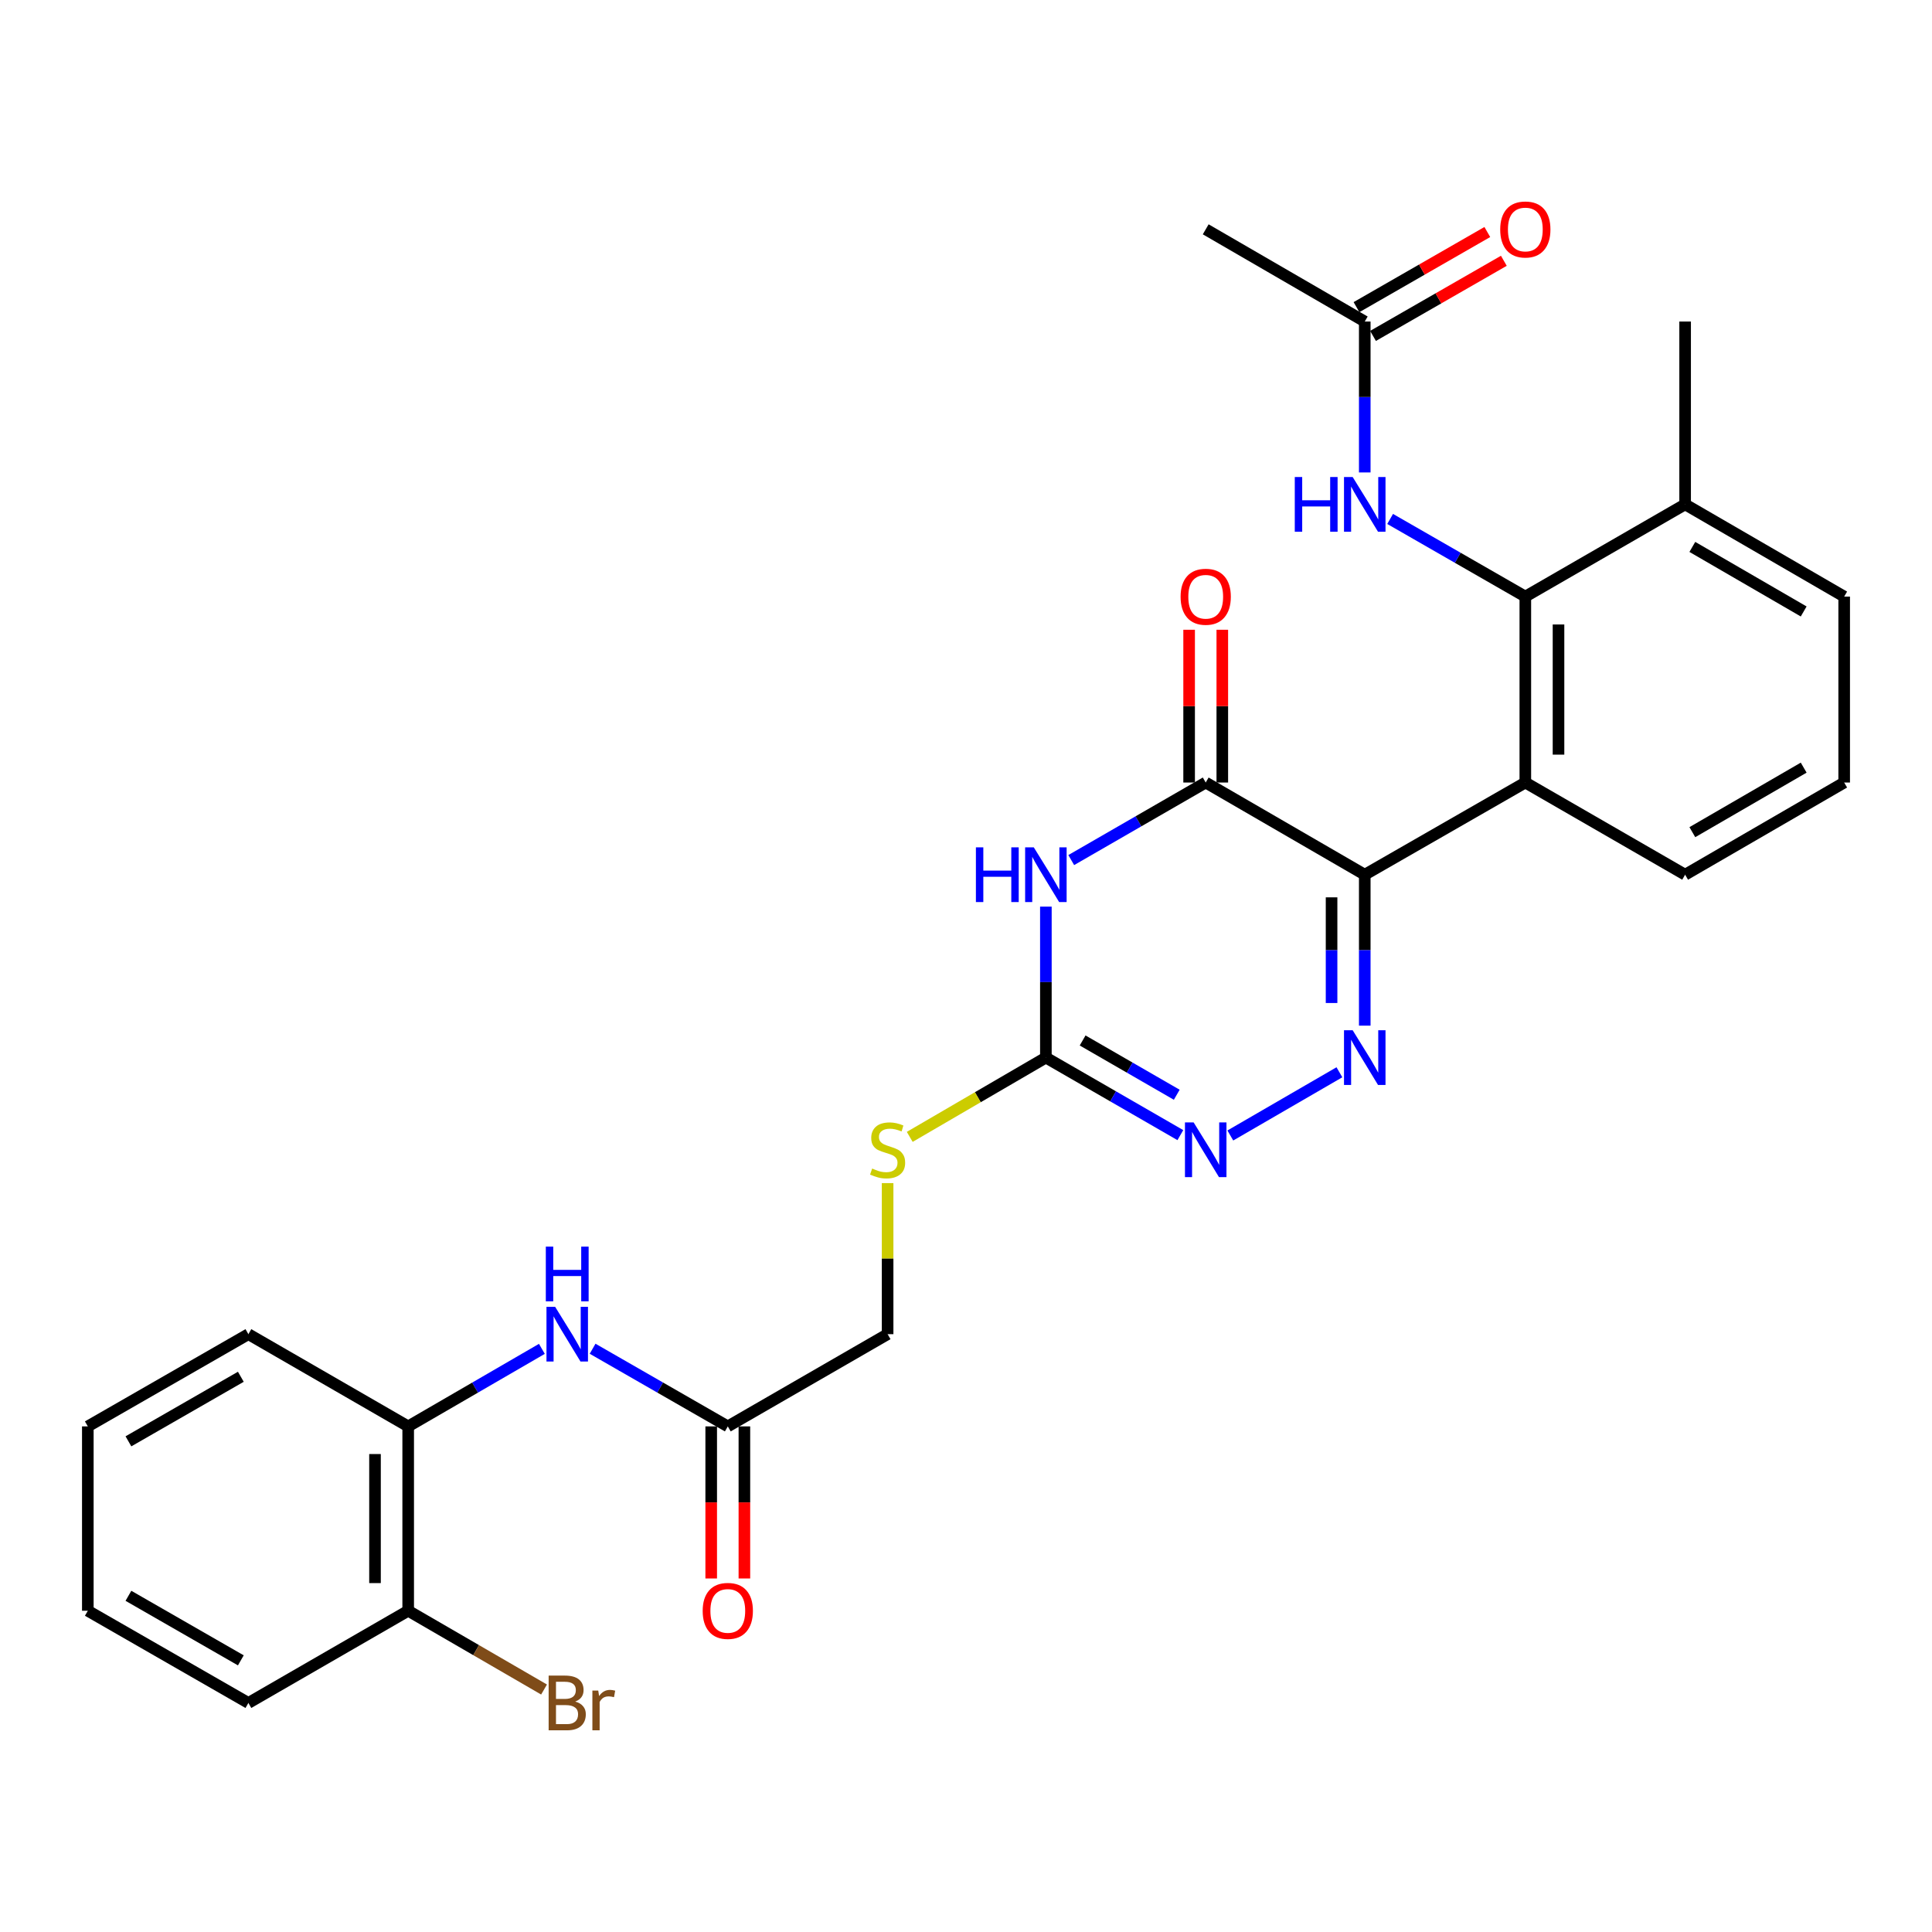 <?xml version='1.0' encoding='iso-8859-1'?>
<svg version='1.1' baseProfile='full'
              xmlns='http://www.w3.org/2000/svg'
                      xmlns:rdkit='http://www.rdkit.org/xml'
                      xmlns:xlink='http://www.w3.org/1999/xlink'
                  xml:space='preserve'
width='1000px' height='1000px' viewBox='0 0 1000 1000'>
<!-- END OF HEADER -->
<rect style='opacity:1.0;fill:#FFFFFF;stroke:none' width='1000' height='1000' x='0' y='0'> </rect>
<path class='bond-0' d='M 706.395,452.744 L 706.395,491.81' style='fill:none;fill-rule:evenodd;stroke:#000000;stroke-width:6px;stroke-linecap:butt;stroke-linejoin:miter;stroke-opacity:1' />
<path class='bond-0' d='M 706.395,491.81 L 706.395,530.875' style='fill:none;fill-rule:evenodd;stroke:#0000FF;stroke-width:6px;stroke-linecap:butt;stroke-linejoin:miter;stroke-opacity:1' />
<path class='bond-0' d='M 689.219,464.464 L 689.219,491.81' style='fill:none;fill-rule:evenodd;stroke:#000000;stroke-width:6px;stroke-linecap:butt;stroke-linejoin:miter;stroke-opacity:1' />
<path class='bond-0' d='M 689.219,491.81 L 689.219,519.155' style='fill:none;fill-rule:evenodd;stroke:#0000FF;stroke-width:6px;stroke-linecap:butt;stroke-linejoin:miter;stroke-opacity:1' />
<path class='bond-2' d='M 706.395,452.744 L 624.075,405.034' style='fill:none;fill-rule:evenodd;stroke:#000000;stroke-width:6px;stroke-linecap:butt;stroke-linejoin:miter;stroke-opacity:1' />
<path class='bond-3' d='M 706.395,452.744 L 789.506,405.034' style='fill:none;fill-rule:evenodd;stroke:#000000;stroke-width:6px;stroke-linecap:butt;stroke-linejoin:miter;stroke-opacity:1' />
<path class='bond-5' d='M 693.276,555.005 L 636.815,587.728' style='fill:none;fill-rule:evenodd;stroke:#0000FF;stroke-width:6px;stroke-linecap:butt;stroke-linejoin:miter;stroke-opacity:1' />
<path class='bond-1' d='M 554.473,445.173 L 589.274,425.104' style='fill:none;fill-rule:evenodd;stroke:#0000FF;stroke-width:6px;stroke-linecap:butt;stroke-linejoin:miter;stroke-opacity:1' />
<path class='bond-1' d='M 589.274,425.104 L 624.075,405.034' style='fill:none;fill-rule:evenodd;stroke:#000000;stroke-width:6px;stroke-linecap:butt;stroke-linejoin:miter;stroke-opacity:1' />
<path class='bond-4' d='M 541.346,469.271 L 541.346,508.336' style='fill:none;fill-rule:evenodd;stroke:#0000FF;stroke-width:6px;stroke-linecap:butt;stroke-linejoin:miter;stroke-opacity:1' />
<path class='bond-4' d='M 541.346,508.336 L 541.346,547.401' style='fill:none;fill-rule:evenodd;stroke:#000000;stroke-width:6px;stroke-linecap:butt;stroke-linejoin:miter;stroke-opacity:1' />
<path class='bond-13' d='M 632.663,405.034 L 632.663,365.496' style='fill:none;fill-rule:evenodd;stroke:#000000;stroke-width:6px;stroke-linecap:butt;stroke-linejoin:miter;stroke-opacity:1' />
<path class='bond-13' d='M 632.663,365.496 L 632.663,325.959' style='fill:none;fill-rule:evenodd;stroke:#FF0000;stroke-width:6px;stroke-linecap:butt;stroke-linejoin:miter;stroke-opacity:1' />
<path class='bond-13' d='M 615.488,405.034 L 615.488,365.496' style='fill:none;fill-rule:evenodd;stroke:#000000;stroke-width:6px;stroke-linecap:butt;stroke-linejoin:miter;stroke-opacity:1' />
<path class='bond-13' d='M 615.488,365.496 L 615.488,325.959' style='fill:none;fill-rule:evenodd;stroke:#FF0000;stroke-width:6px;stroke-linecap:butt;stroke-linejoin:miter;stroke-opacity:1' />
<path class='bond-6' d='M 789.506,405.034 L 789.506,308.793' style='fill:none;fill-rule:evenodd;stroke:#000000;stroke-width:6px;stroke-linecap:butt;stroke-linejoin:miter;stroke-opacity:1' />
<path class='bond-6' d='M 806.682,390.598 L 806.682,323.229' style='fill:none;fill-rule:evenodd;stroke:#000000;stroke-width:6px;stroke-linecap:butt;stroke-linejoin:miter;stroke-opacity:1' />
<path class='bond-19' d='M 789.506,405.034 L 872.217,452.744' style='fill:none;fill-rule:evenodd;stroke:#000000;stroke-width:6px;stroke-linecap:butt;stroke-linejoin:miter;stroke-opacity:1' />
<path class='bond-12' d='M 541.346,547.401 L 506.111,567.922' style='fill:none;fill-rule:evenodd;stroke:#000000;stroke-width:6px;stroke-linecap:butt;stroke-linejoin:miter;stroke-opacity:1' />
<path class='bond-12' d='M 506.111,567.922 L 470.877,588.443' style='fill:none;fill-rule:evenodd;stroke:#CCCC00;stroke-width:6px;stroke-linecap:butt;stroke-linejoin:miter;stroke-opacity:1' />
<path class='bond-29' d='M 541.346,547.401 L 576.147,567.471' style='fill:none;fill-rule:evenodd;stroke:#000000;stroke-width:6px;stroke-linecap:butt;stroke-linejoin:miter;stroke-opacity:1' />
<path class='bond-29' d='M 576.147,567.471 L 610.948,587.541' style='fill:none;fill-rule:evenodd;stroke:#0000FF;stroke-width:6px;stroke-linecap:butt;stroke-linejoin:miter;stroke-opacity:1' />
<path class='bond-29' d='M 560.367,538.544 L 584.727,552.592' style='fill:none;fill-rule:evenodd;stroke:#000000;stroke-width:6px;stroke-linecap:butt;stroke-linejoin:miter;stroke-opacity:1' />
<path class='bond-29' d='M 584.727,552.592 L 609.088,566.641' style='fill:none;fill-rule:evenodd;stroke:#0000FF;stroke-width:6px;stroke-linecap:butt;stroke-linejoin:miter;stroke-opacity:1' />
<path class='bond-7' d='M 789.506,308.793 L 754.518,288.7' style='fill:none;fill-rule:evenodd;stroke:#000000;stroke-width:6px;stroke-linecap:butt;stroke-linejoin:miter;stroke-opacity:1' />
<path class='bond-7' d='M 754.518,288.7 L 719.531,268.607' style='fill:none;fill-rule:evenodd;stroke:#0000FF;stroke-width:6px;stroke-linecap:butt;stroke-linejoin:miter;stroke-opacity:1' />
<path class='bond-14' d='M 789.506,308.793 L 872.217,261.063' style='fill:none;fill-rule:evenodd;stroke:#000000;stroke-width:6px;stroke-linecap:butt;stroke-linejoin:miter;stroke-opacity:1' />
<path class='bond-11' d='M 706.395,244.537 L 706.395,205.481' style='fill:none;fill-rule:evenodd;stroke:#0000FF;stroke-width:6px;stroke-linecap:butt;stroke-linejoin:miter;stroke-opacity:1' />
<path class='bond-11' d='M 706.395,205.481 L 706.395,166.425' style='fill:none;fill-rule:evenodd;stroke:#000000;stroke-width:6px;stroke-linecap:butt;stroke-linejoin:miter;stroke-opacity:1' />
<path class='bond-8' d='M 306.732,698.106 L 341.719,718.203' style='fill:none;fill-rule:evenodd;stroke:#0000FF;stroke-width:6px;stroke-linecap:butt;stroke-linejoin:miter;stroke-opacity:1' />
<path class='bond-8' d='M 341.719,718.203 L 376.707,738.3' style='fill:none;fill-rule:evenodd;stroke:#000000;stroke-width:6px;stroke-linecap:butt;stroke-linejoin:miter;stroke-opacity:1' />
<path class='bond-10' d='M 280.477,698.169 L 245.877,718.234' style='fill:none;fill-rule:evenodd;stroke:#0000FF;stroke-width:6px;stroke-linecap:butt;stroke-linejoin:miter;stroke-opacity:1' />
<path class='bond-10' d='M 245.877,718.234 L 211.276,738.3' style='fill:none;fill-rule:evenodd;stroke:#000000;stroke-width:6px;stroke-linecap:butt;stroke-linejoin:miter;stroke-opacity:1' />
<path class='bond-9' d='M 376.707,738.3 L 459.427,690.561' style='fill:none;fill-rule:evenodd;stroke:#000000;stroke-width:6px;stroke-linecap:butt;stroke-linejoin:miter;stroke-opacity:1' />
<path class='bond-16' d='M 368.119,738.3 L 368.119,777.657' style='fill:none;fill-rule:evenodd;stroke:#000000;stroke-width:6px;stroke-linecap:butt;stroke-linejoin:miter;stroke-opacity:1' />
<path class='bond-16' d='M 368.119,777.657 L 368.119,817.015' style='fill:none;fill-rule:evenodd;stroke:#FF0000;stroke-width:6px;stroke-linecap:butt;stroke-linejoin:miter;stroke-opacity:1' />
<path class='bond-16' d='M 385.295,738.3 L 385.295,777.657' style='fill:none;fill-rule:evenodd;stroke:#000000;stroke-width:6px;stroke-linecap:butt;stroke-linejoin:miter;stroke-opacity:1' />
<path class='bond-16' d='M 385.295,777.657 L 385.295,817.015' style='fill:none;fill-rule:evenodd;stroke:#FF0000;stroke-width:6px;stroke-linecap:butt;stroke-linejoin:miter;stroke-opacity:1' />
<path class='bond-15' d='M 211.276,738.3 L 211.276,833.72' style='fill:none;fill-rule:evenodd;stroke:#000000;stroke-width:6px;stroke-linecap:butt;stroke-linejoin:miter;stroke-opacity:1' />
<path class='bond-15' d='M 194.101,752.613 L 194.101,819.407' style='fill:none;fill-rule:evenodd;stroke:#000000;stroke-width:6px;stroke-linecap:butt;stroke-linejoin:miter;stroke-opacity:1' />
<path class='bond-23' d='M 211.276,738.3 L 128.566,690.561' style='fill:none;fill-rule:evenodd;stroke:#000000;stroke-width:6px;stroke-linecap:butt;stroke-linejoin:miter;stroke-opacity:1' />
<path class='bond-17' d='M 710.671,173.872 L 744.529,154.428' style='fill:none;fill-rule:evenodd;stroke:#000000;stroke-width:6px;stroke-linecap:butt;stroke-linejoin:miter;stroke-opacity:1' />
<path class='bond-17' d='M 744.529,154.428 L 778.387,134.985' style='fill:none;fill-rule:evenodd;stroke:#FF0000;stroke-width:6px;stroke-linecap:butt;stroke-linejoin:miter;stroke-opacity:1' />
<path class='bond-17' d='M 702.118,158.978 L 735.976,139.534' style='fill:none;fill-rule:evenodd;stroke:#000000;stroke-width:6px;stroke-linecap:butt;stroke-linejoin:miter;stroke-opacity:1' />
<path class='bond-17' d='M 735.976,139.534 L 769.833,120.09' style='fill:none;fill-rule:evenodd;stroke:#FF0000;stroke-width:6px;stroke-linecap:butt;stroke-linejoin:miter;stroke-opacity:1' />
<path class='bond-22' d='M 706.395,166.425 L 624.075,118.696' style='fill:none;fill-rule:evenodd;stroke:#000000;stroke-width:6px;stroke-linecap:butt;stroke-linejoin:miter;stroke-opacity:1' />
<path class='bond-18' d='M 459.427,612.378 L 459.427,651.469' style='fill:none;fill-rule:evenodd;stroke:#CCCC00;stroke-width:6px;stroke-linecap:butt;stroke-linejoin:miter;stroke-opacity:1' />
<path class='bond-18' d='M 459.427,651.469 L 459.427,690.561' style='fill:none;fill-rule:evenodd;stroke:#000000;stroke-width:6px;stroke-linecap:butt;stroke-linejoin:miter;stroke-opacity:1' />
<path class='bond-25' d='M 872.217,261.063 L 872.217,166.425' style='fill:none;fill-rule:evenodd;stroke:#000000;stroke-width:6px;stroke-linecap:butt;stroke-linejoin:miter;stroke-opacity:1' />
<path class='bond-30' d='M 872.217,261.063 L 954.545,308.793' style='fill:none;fill-rule:evenodd;stroke:#000000;stroke-width:6px;stroke-linecap:butt;stroke-linejoin:miter;stroke-opacity:1' />
<path class='bond-30' d='M 875.951,283.082 L 933.582,316.492' style='fill:none;fill-rule:evenodd;stroke:#000000;stroke-width:6px;stroke-linecap:butt;stroke-linejoin:miter;stroke-opacity:1' />
<path class='bond-20' d='M 211.276,833.72 L 246.437,854.106' style='fill:none;fill-rule:evenodd;stroke:#000000;stroke-width:6px;stroke-linecap:butt;stroke-linejoin:miter;stroke-opacity:1' />
<path class='bond-20' d='M 246.437,854.106 L 281.597,874.493' style='fill:none;fill-rule:evenodd;stroke:#7F4C19;stroke-width:6px;stroke-linecap:butt;stroke-linejoin:miter;stroke-opacity:1' />
<path class='bond-26' d='M 211.276,833.72 L 128.566,881.45' style='fill:none;fill-rule:evenodd;stroke:#000000;stroke-width:6px;stroke-linecap:butt;stroke-linejoin:miter;stroke-opacity:1' />
<path class='bond-21' d='M 872.217,452.744 L 954.545,405.034' style='fill:none;fill-rule:evenodd;stroke:#000000;stroke-width:6px;stroke-linecap:butt;stroke-linejoin:miter;stroke-opacity:1' />
<path class='bond-21' d='M 875.954,430.727 L 933.584,397.33' style='fill:none;fill-rule:evenodd;stroke:#000000;stroke-width:6px;stroke-linecap:butt;stroke-linejoin:miter;stroke-opacity:1' />
<path class='bond-24' d='M 954.545,405.034 L 954.545,308.793' style='fill:none;fill-rule:evenodd;stroke:#000000;stroke-width:6px;stroke-linecap:butt;stroke-linejoin:miter;stroke-opacity:1' />
<path class='bond-27' d='M 128.566,690.561 L 45.455,738.3' style='fill:none;fill-rule:evenodd;stroke:#000000;stroke-width:6px;stroke-linecap:butt;stroke-linejoin:miter;stroke-opacity:1' />
<path class='bond-27' d='M 124.654,712.615 L 66.476,746.033' style='fill:none;fill-rule:evenodd;stroke:#000000;stroke-width:6px;stroke-linecap:butt;stroke-linejoin:miter;stroke-opacity:1' />
<path class='bond-31' d='M 128.566,881.45 L 45.455,833.72' style='fill:none;fill-rule:evenodd;stroke:#000000;stroke-width:6px;stroke-linecap:butt;stroke-linejoin:miter;stroke-opacity:1' />
<path class='bond-31' d='M 124.653,859.396 L 66.475,825.985' style='fill:none;fill-rule:evenodd;stroke:#000000;stroke-width:6px;stroke-linecap:butt;stroke-linejoin:miter;stroke-opacity:1' />
<path class='bond-28' d='M 45.455,738.3 L 45.455,833.72' style='fill:none;fill-rule:evenodd;stroke:#000000;stroke-width:6px;stroke-linecap:butt;stroke-linejoin:miter;stroke-opacity:1' />
<path  class='atom-1' d='M 700.135 533.241
L 709.415 548.241
Q 710.335 549.721, 711.815 552.401
Q 713.295 555.081, 713.375 555.241
L 713.375 533.241
L 717.135 533.241
L 717.135 561.561
L 713.255 561.561
L 703.295 545.161
Q 702.135 543.241, 700.895 541.041
Q 699.695 538.841, 699.335 538.161
L 699.335 561.561
L 695.655 561.561
L 695.655 533.241
L 700.135 533.241
' fill='#0000FF'/>
<path  class='atom-2' d='M 505.126 438.584
L 508.966 438.584
L 508.966 450.624
L 523.446 450.624
L 523.446 438.584
L 527.286 438.584
L 527.286 466.904
L 523.446 466.904
L 523.446 453.824
L 508.966 453.824
L 508.966 466.904
L 505.126 466.904
L 505.126 438.584
' fill='#0000FF'/>
<path  class='atom-2' d='M 535.086 438.584
L 544.366 453.584
Q 545.286 455.064, 546.766 457.744
Q 548.246 460.424, 548.326 460.584
L 548.326 438.584
L 552.086 438.584
L 552.086 466.904
L 548.206 466.904
L 538.246 450.504
Q 537.086 448.584, 535.846 446.384
Q 534.646 444.184, 534.286 443.504
L 534.286 466.904
L 530.606 466.904
L 530.606 438.584
L 535.086 438.584
' fill='#0000FF'/>
<path  class='atom-6' d='M 617.815 580.952
L 627.095 595.952
Q 628.015 597.432, 629.495 600.112
Q 630.975 602.792, 631.055 602.952
L 631.055 580.952
L 634.815 580.952
L 634.815 609.272
L 630.935 609.272
L 620.975 592.872
Q 619.815 590.952, 618.575 588.752
Q 617.375 586.552, 617.015 585.872
L 617.015 609.272
L 613.335 609.272
L 613.335 580.952
L 617.815 580.952
' fill='#0000FF'/>
<path  class='atom-8' d='M 670.175 246.903
L 674.015 246.903
L 674.015 258.943
L 688.495 258.943
L 688.495 246.903
L 692.335 246.903
L 692.335 275.223
L 688.495 275.223
L 688.495 262.143
L 674.015 262.143
L 674.015 275.223
L 670.175 275.223
L 670.175 246.903
' fill='#0000FF'/>
<path  class='atom-8' d='M 700.135 246.903
L 709.415 261.903
Q 710.335 263.383, 711.815 266.063
Q 713.295 268.743, 713.375 268.903
L 713.375 246.903
L 717.135 246.903
L 717.135 275.223
L 713.255 275.223
L 703.295 258.823
Q 702.135 256.903, 700.895 254.703
Q 699.695 252.503, 699.335 251.823
L 699.335 275.223
L 695.655 275.223
L 695.655 246.903
L 700.135 246.903
' fill='#0000FF'/>
<path  class='atom-9' d='M 287.336 676.401
L 296.616 691.401
Q 297.536 692.881, 299.016 695.561
Q 300.496 698.241, 300.576 698.401
L 300.576 676.401
L 304.336 676.401
L 304.336 704.721
L 300.456 704.721
L 290.496 688.321
Q 289.336 686.401, 288.096 684.201
Q 286.896 682.001, 286.536 681.321
L 286.536 704.721
L 282.856 704.721
L 282.856 676.401
L 287.336 676.401
' fill='#0000FF'/>
<path  class='atom-9' d='M 282.516 645.249
L 286.356 645.249
L 286.356 657.289
L 300.836 657.289
L 300.836 645.249
L 304.676 645.249
L 304.676 673.569
L 300.836 673.569
L 300.836 660.489
L 286.356 660.489
L 286.356 673.569
L 282.516 673.569
L 282.516 645.249
' fill='#0000FF'/>
<path  class='atom-13' d='M 451.427 604.832
Q 451.747 604.952, 453.067 605.512
Q 454.387 606.072, 455.827 606.432
Q 457.307 606.752, 458.747 606.752
Q 461.427 606.752, 462.987 605.472
Q 464.547 604.152, 464.547 601.872
Q 464.547 600.312, 463.747 599.352
Q 462.987 598.392, 461.787 597.872
Q 460.587 597.352, 458.587 596.752
Q 456.067 595.992, 454.547 595.272
Q 453.067 594.552, 451.987 593.032
Q 450.947 591.512, 450.947 588.952
Q 450.947 585.392, 453.347 583.192
Q 455.787 580.992, 460.587 580.992
Q 463.867 580.992, 467.587 582.552
L 466.667 585.632
Q 463.267 584.232, 460.707 584.232
Q 457.947 584.232, 456.427 585.392
Q 454.907 586.512, 454.947 588.472
Q 454.947 589.992, 455.707 590.912
Q 456.507 591.832, 457.627 592.352
Q 458.787 592.872, 460.707 593.472
Q 463.267 594.272, 464.787 595.072
Q 466.307 595.872, 467.387 597.512
Q 468.507 599.112, 468.507 601.872
Q 468.507 605.792, 465.867 607.912
Q 463.267 609.992, 458.907 609.992
Q 456.387 609.992, 454.467 609.432
Q 452.587 608.912, 450.347 607.992
L 451.427 604.832
' fill='#CCCC00'/>
<path  class='atom-14' d='M 611.075 308.873
Q 611.075 302.073, 614.435 298.273
Q 617.795 294.473, 624.075 294.473
Q 630.355 294.473, 633.715 298.273
Q 637.075 302.073, 637.075 308.873
Q 637.075 315.753, 633.675 319.673
Q 630.275 323.553, 624.075 323.553
Q 617.835 323.553, 614.435 319.673
Q 611.075 315.793, 611.075 308.873
M 624.075 320.353
Q 628.395 320.353, 630.715 317.473
Q 633.075 314.553, 633.075 308.873
Q 633.075 303.313, 630.715 300.513
Q 628.395 297.673, 624.075 297.673
Q 619.755 297.673, 617.395 300.473
Q 615.075 303.273, 615.075 308.873
Q 615.075 314.593, 617.395 317.473
Q 619.755 320.353, 624.075 320.353
' fill='#FF0000'/>
<path  class='atom-17' d='M 363.707 833.8
Q 363.707 827, 367.067 823.2
Q 370.427 819.4, 376.707 819.4
Q 382.987 819.4, 386.347 823.2
Q 389.707 827, 389.707 833.8
Q 389.707 840.68, 386.307 844.6
Q 382.907 848.48, 376.707 848.48
Q 370.467 848.48, 367.067 844.6
Q 363.707 840.72, 363.707 833.8
M 376.707 845.28
Q 381.027 845.28, 383.347 842.4
Q 385.707 839.48, 385.707 833.8
Q 385.707 828.24, 383.347 825.44
Q 381.027 822.6, 376.707 822.6
Q 372.387 822.6, 370.027 825.4
Q 367.707 828.2, 367.707 833.8
Q 367.707 839.52, 370.027 842.4
Q 372.387 845.28, 376.707 845.28
' fill='#FF0000'/>
<path  class='atom-18' d='M 776.506 118.776
Q 776.506 111.976, 779.866 108.176
Q 783.226 104.376, 789.506 104.376
Q 795.786 104.376, 799.146 108.176
Q 802.506 111.976, 802.506 118.776
Q 802.506 125.656, 799.106 129.576
Q 795.706 133.456, 789.506 133.456
Q 783.266 133.456, 779.866 129.576
Q 776.506 125.696, 776.506 118.776
M 789.506 130.256
Q 793.826 130.256, 796.146 127.376
Q 798.506 124.456, 798.506 118.776
Q 798.506 113.216, 796.146 110.416
Q 793.826 107.576, 789.506 107.576
Q 785.186 107.576, 782.826 110.376
Q 780.506 113.176, 780.506 118.776
Q 780.506 124.496, 782.826 127.376
Q 785.186 130.256, 789.506 130.256
' fill='#FF0000'/>
<path  class='atom-21' d='M 297.736 880.73
Q 300.456 881.49, 301.816 883.17
Q 303.216 884.81, 303.216 887.25
Q 303.216 891.17, 300.696 893.41
Q 298.216 895.61, 293.496 895.61
L 283.976 895.61
L 283.976 867.29
L 292.336 867.29
Q 297.176 867.29, 299.616 869.25
Q 302.056 871.21, 302.056 874.81
Q 302.056 879.09, 297.736 880.73
M 287.776 870.49
L 287.776 879.37
L 292.336 879.37
Q 295.136 879.37, 296.576 878.25
Q 298.056 877.09, 298.056 874.81
Q 298.056 870.49, 292.336 870.49
L 287.776 870.49
M 293.496 892.41
Q 296.256 892.41, 297.736 891.09
Q 299.216 889.77, 299.216 887.25
Q 299.216 884.93, 297.576 883.77
Q 295.976 882.57, 292.896 882.57
L 287.776 882.57
L 287.776 892.41
L 293.496 892.41
' fill='#7F4C19'/>
<path  class='atom-21' d='M 309.656 875.05
L 310.096 877.89
Q 312.256 874.69, 315.776 874.69
Q 316.896 874.69, 318.416 875.09
L 317.816 878.45
Q 316.096 878.05, 315.136 878.05
Q 313.456 878.05, 312.336 878.73
Q 311.256 879.37, 310.376 880.93
L 310.376 895.61
L 306.616 895.61
L 306.616 875.05
L 309.656 875.05
' fill='#7F4C19'/>
</svg>
